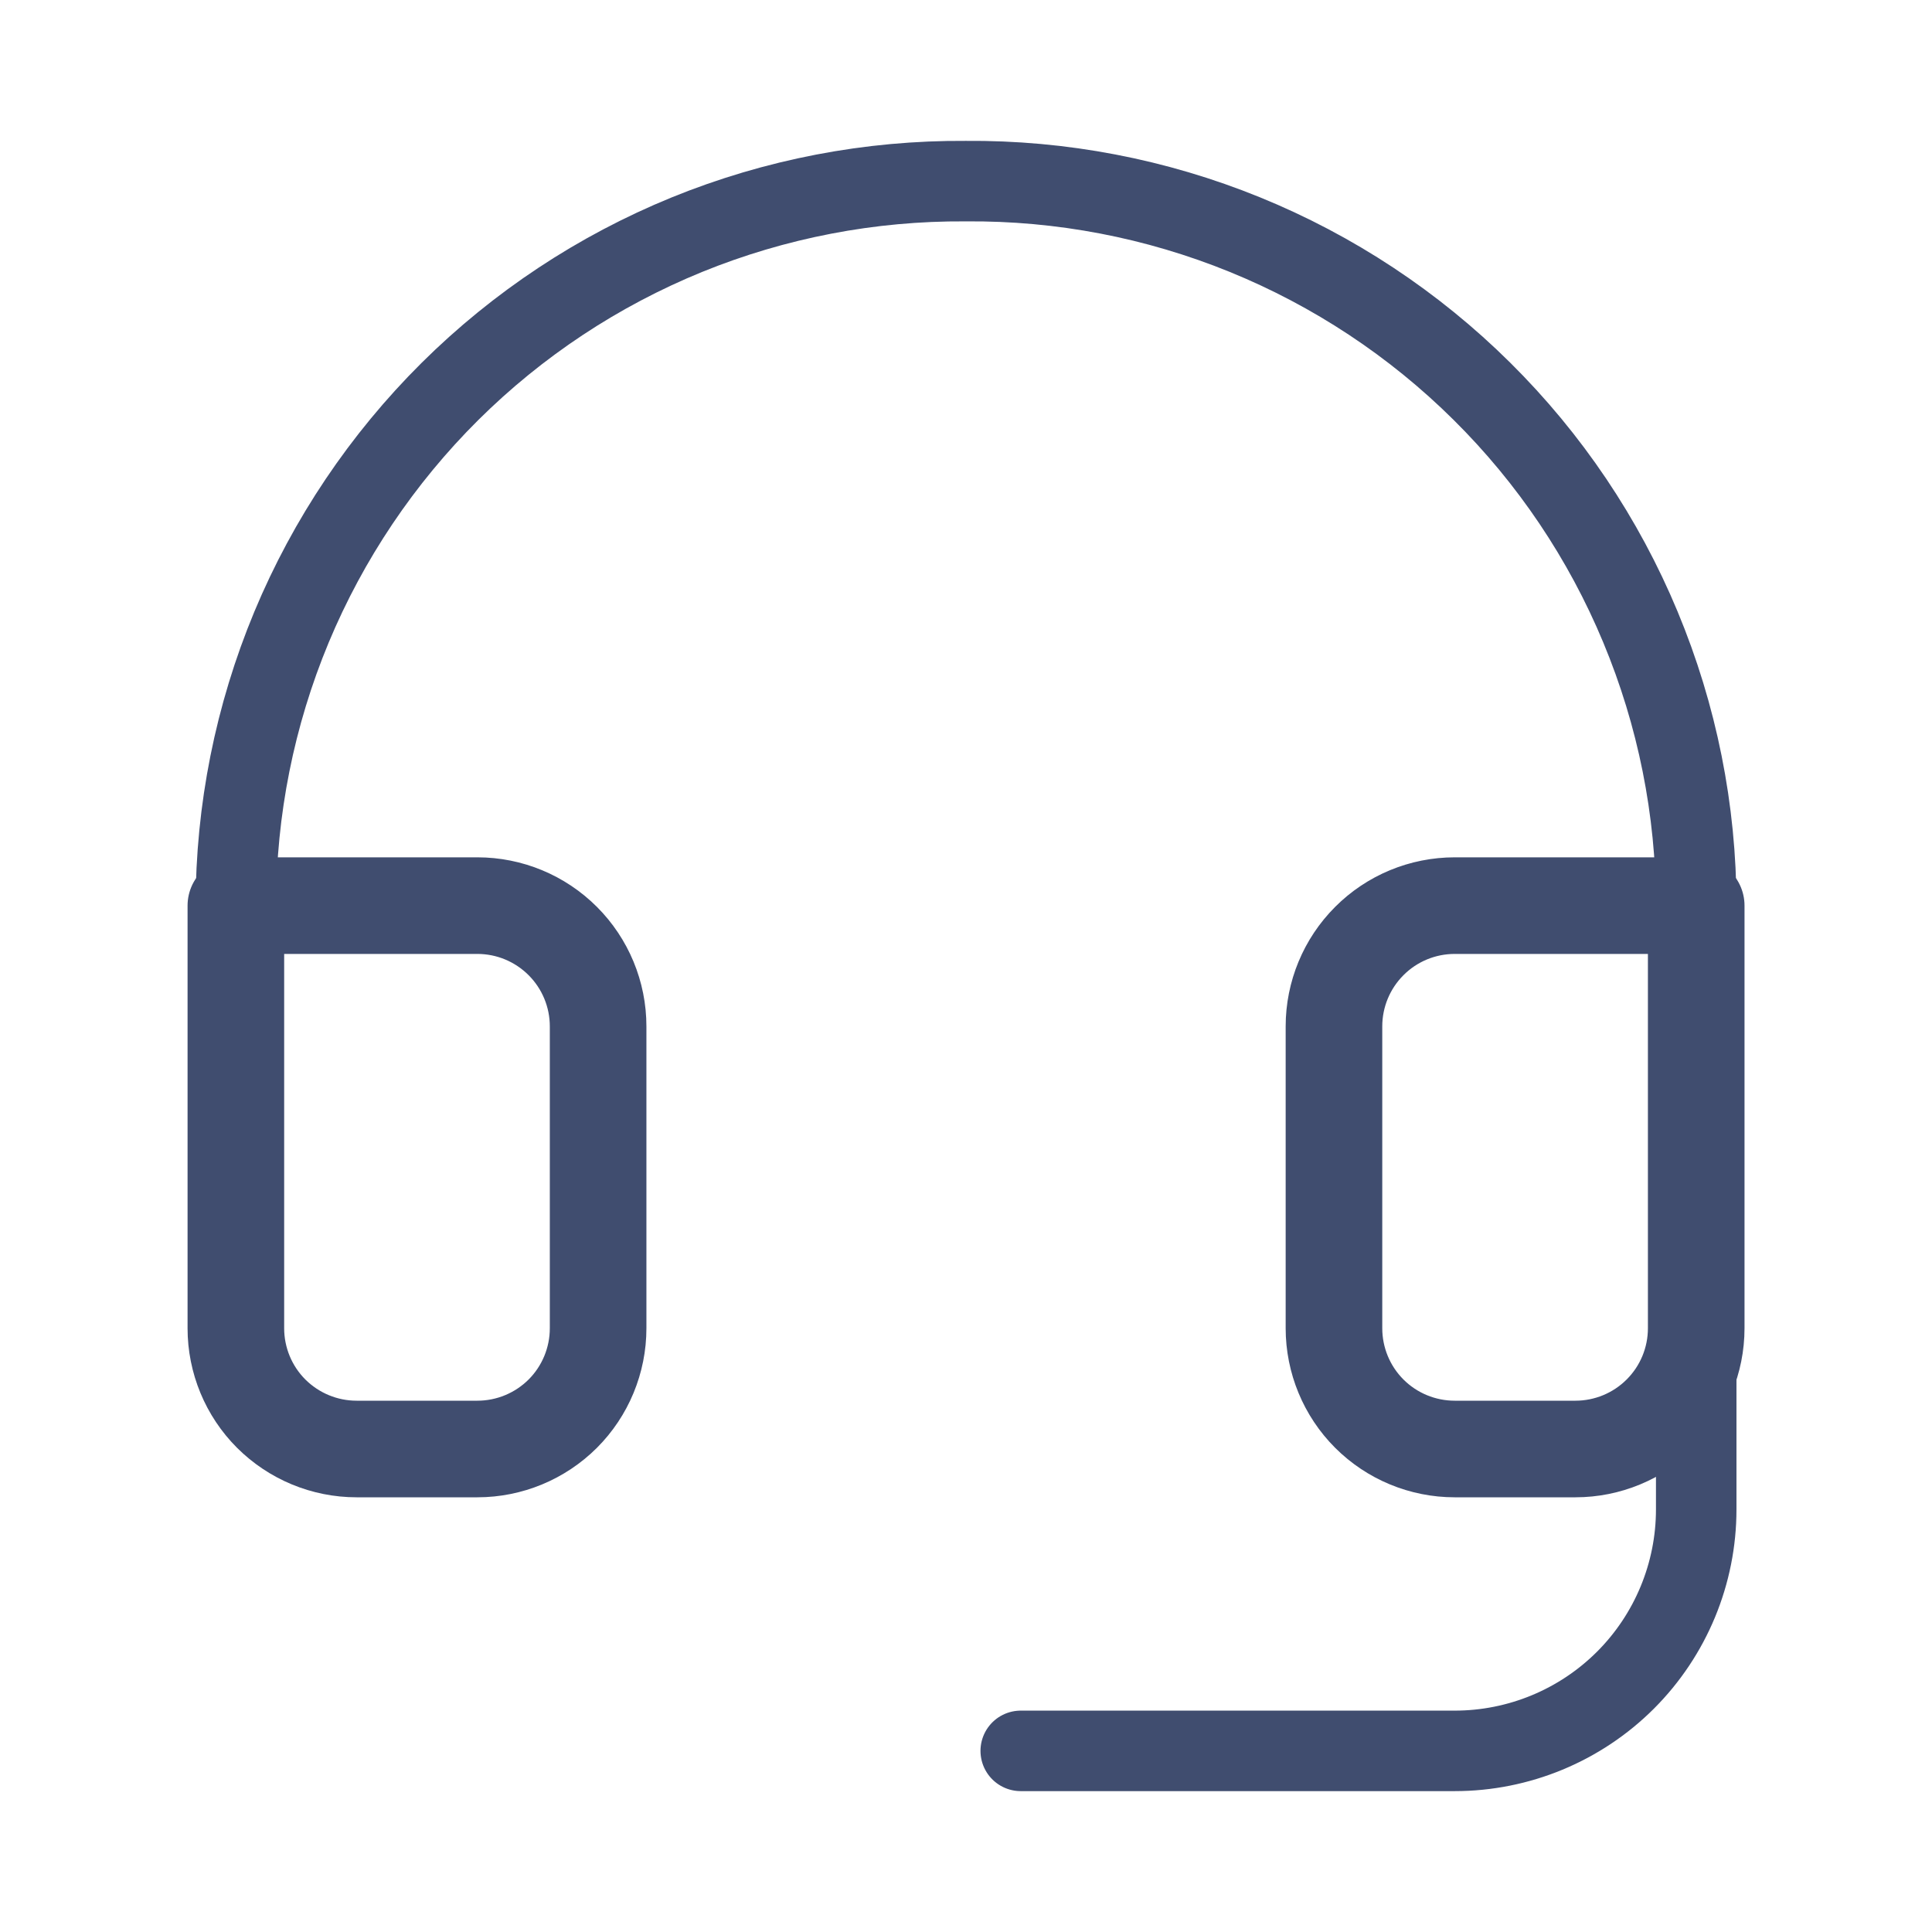 <svg width="24" height="24" viewBox="0 0 24 24" fill="none" xmlns="http://www.w3.org/2000/svg">
<path d="M21.071 16.5V18.75C21.071 19.546 20.755 20.309 20.192 20.872C19.629 21.434 18.866 21.75 18.071 21.75H12.68" stroke="#404D6F" stroke-linecap="round" stroke-linejoin="round"/>
<path d="M21.071 11.25C21.071 10.062 20.835 8.886 20.378 7.789C19.922 6.692 19.252 5.696 18.408 4.86C17.564 4.023 16.563 3.362 15.463 2.914C14.362 2.466 13.184 2.24 11.996 2.25C10.808 2.242 9.631 2.468 8.531 2.916C7.432 3.365 6.432 4.026 5.589 4.863C4.747 5.7 4.078 6.695 3.621 7.791C3.165 8.887 2.93 10.063 2.93 11.25" stroke="#404D6F" stroke-linecap="round" stroke-linejoin="round"/>
<path d="M18.071 11.25H21.071V16.5C21.071 16.898 20.913 17.28 20.631 17.561C20.35 17.842 19.968 18 19.571 18H18.071C17.673 18 17.291 17.842 17.01 17.561C16.729 17.28 16.571 16.898 16.571 16.5V12.75C16.571 12.352 16.729 11.971 17.01 11.69C17.291 11.408 17.673 11.25 18.071 11.25Z" stroke="#404D6F" stroke-width="1.2" stroke-linecap="round" stroke-linejoin="round"/>
<path d="M2.93 16.5V11.25H5.93C6.328 11.25 6.709 11.408 6.991 11.69C7.272 11.971 7.43 12.352 7.43 12.75V16.5C7.43 16.898 7.272 17.28 6.991 17.561C6.709 17.842 6.328 18 5.93 18H4.43C4.032 18 3.651 17.842 3.369 17.561C3.088 17.28 2.93 16.898 2.93 16.5Z" stroke="#404D6F" stroke-width="1.2" stroke-linecap="round" stroke-linejoin="round"/>
</svg>
